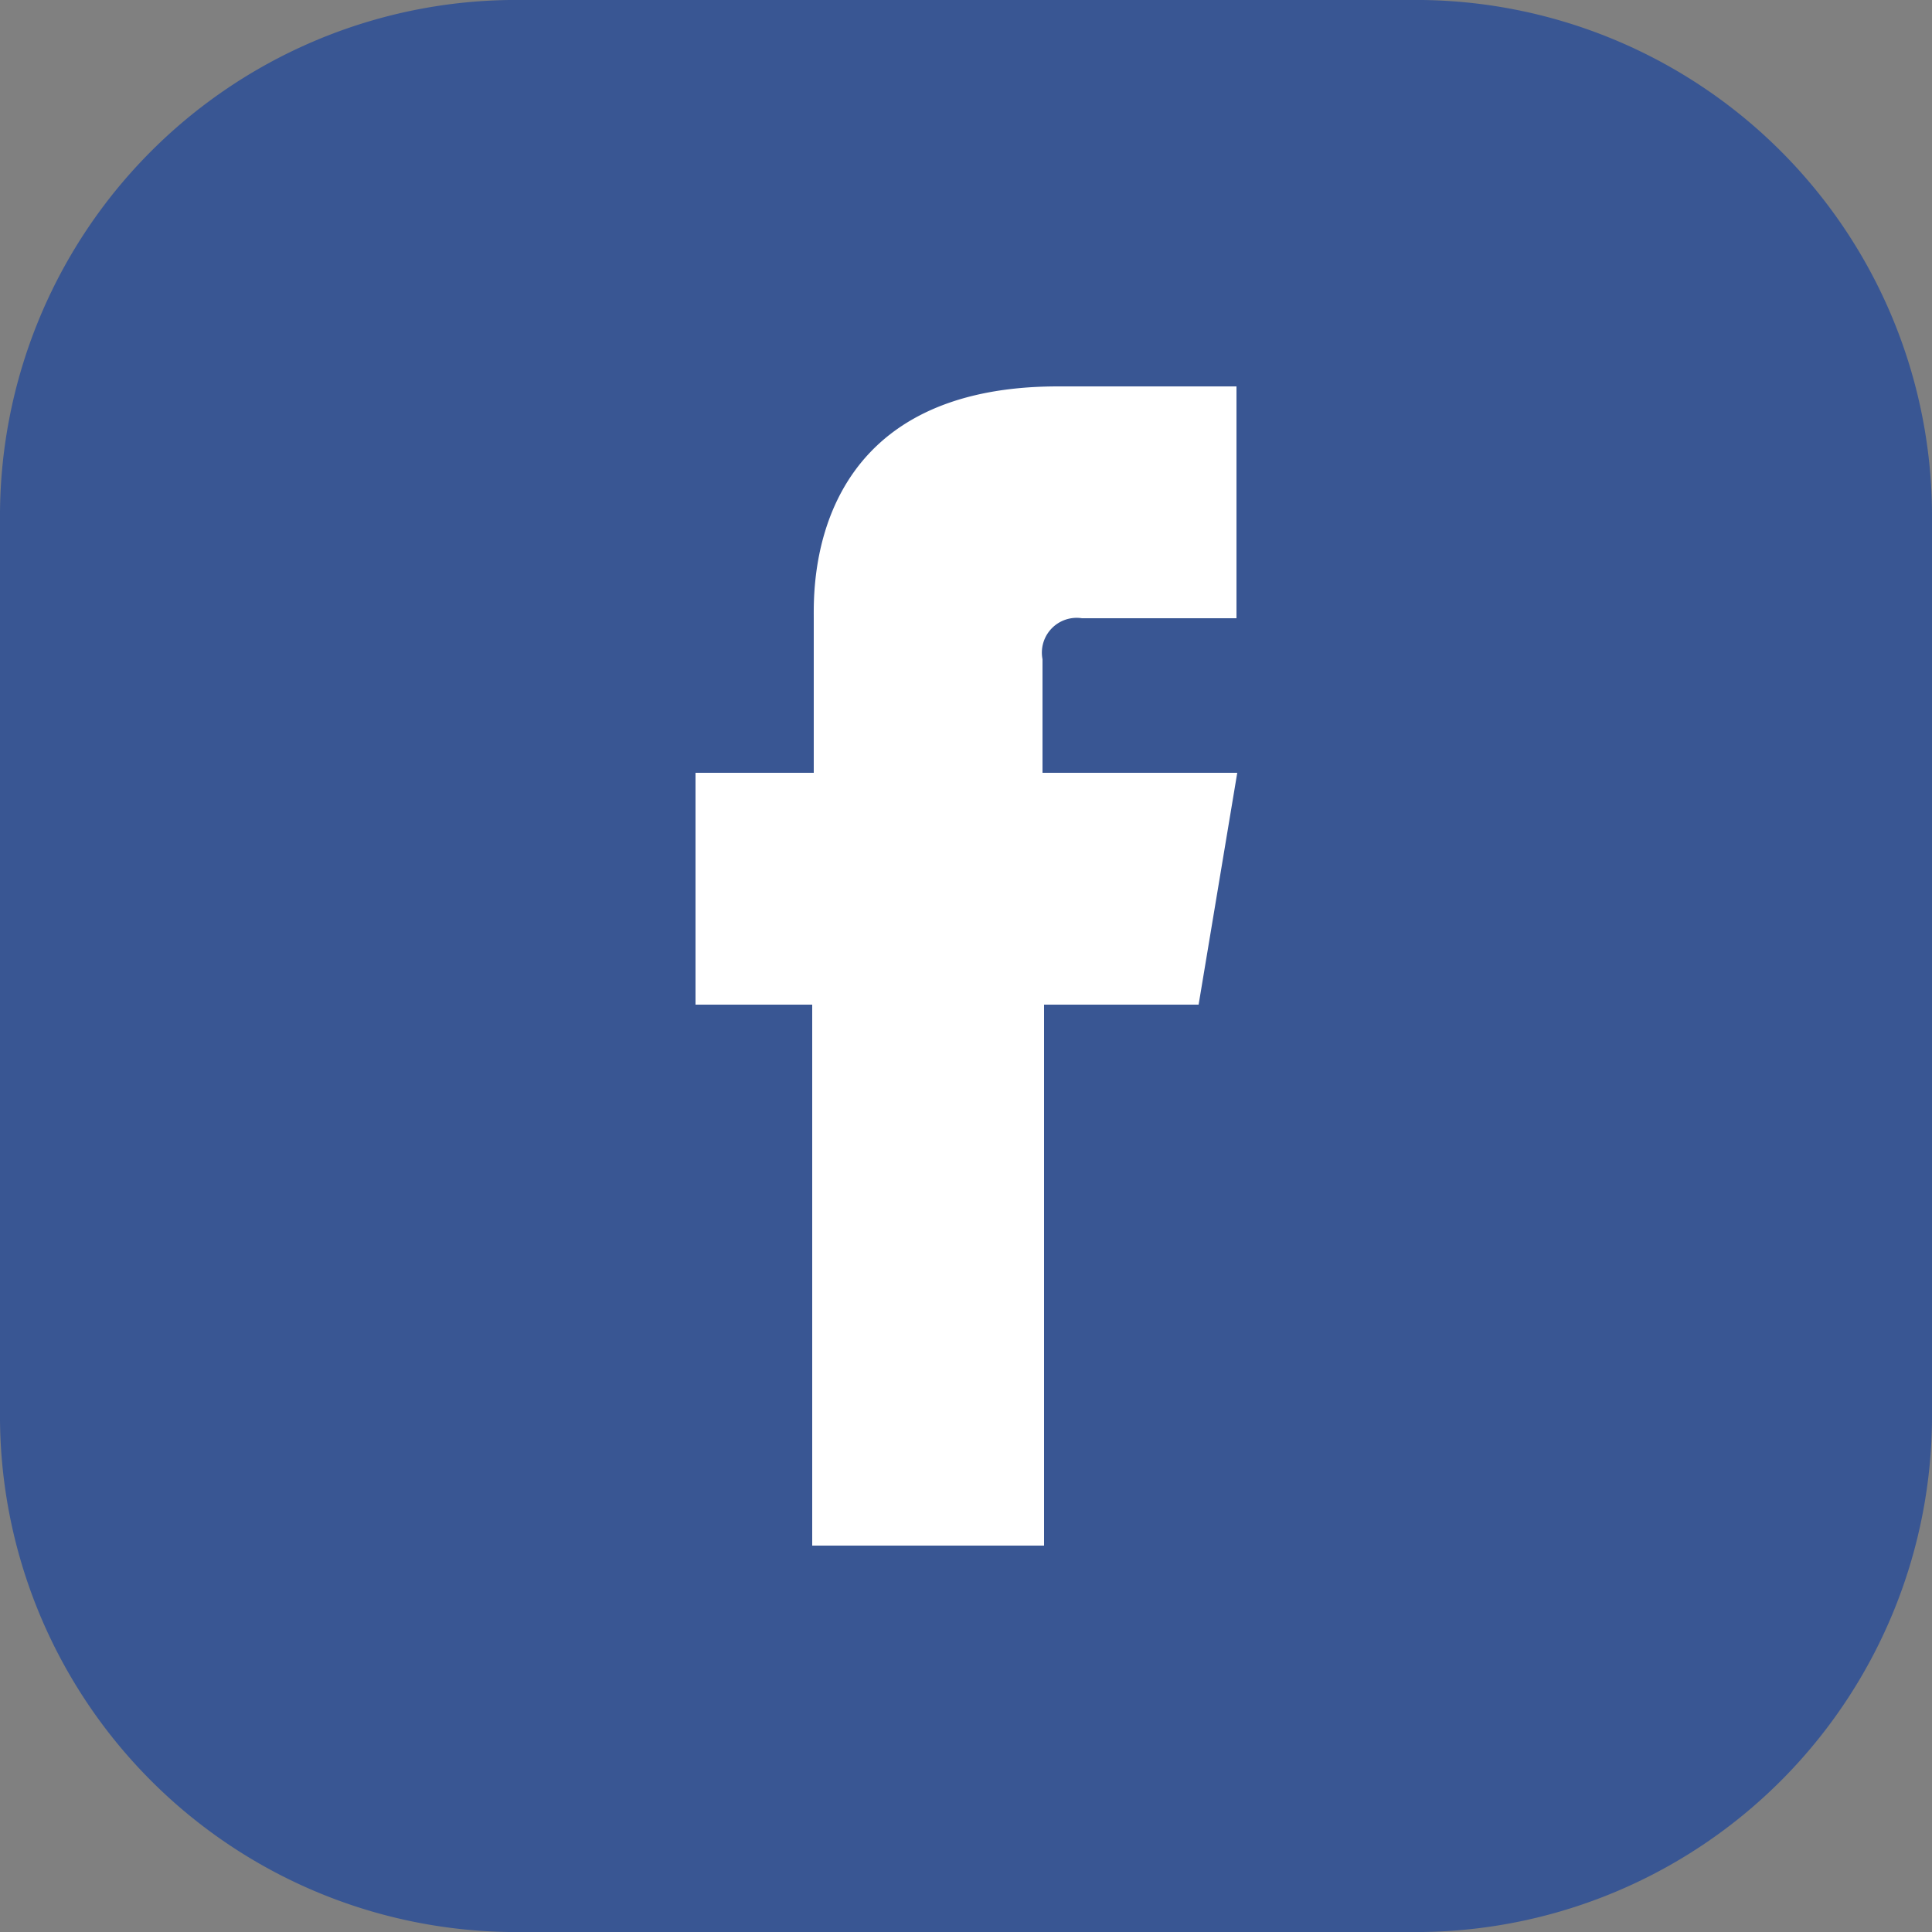 <?xml version="1.0" encoding="UTF-8"?> <svg xmlns="http://www.w3.org/2000/svg" viewBox="0 0 25 25"><rect x="0" y="0" width="25" height="25" fill="#808080" stroke="none"/><defs><style>.cls-1{fill:#395693;}.cls-2{fill:#fff;}</style></defs><g id="Layer_2" data-name="Layer 2"><g id="NEWSPAGE"><g id="BODY"><g id="Description"><g id="Headline"><path class="cls-1" d="M18.41,0H6.59A6.68,6.68,0,0,0,0,6.73V18.27A6.68,6.68,0,0,0,6.59,25H18.41A6.68,6.68,0,0,0,25,18.27V6.73A6.68,6.68,0,0,0,18.41,0Z"></path><path class="cls-2" d="M14,8h2v-3H13.69c-3.24,0-3.16,2.61-3.16,3v2H9v3h1.51v7h3V13h2l.5-3H13.49V8.53A.45.45,0,0,1,14,8Z"></path></g></g></g></g></g></svg> 
